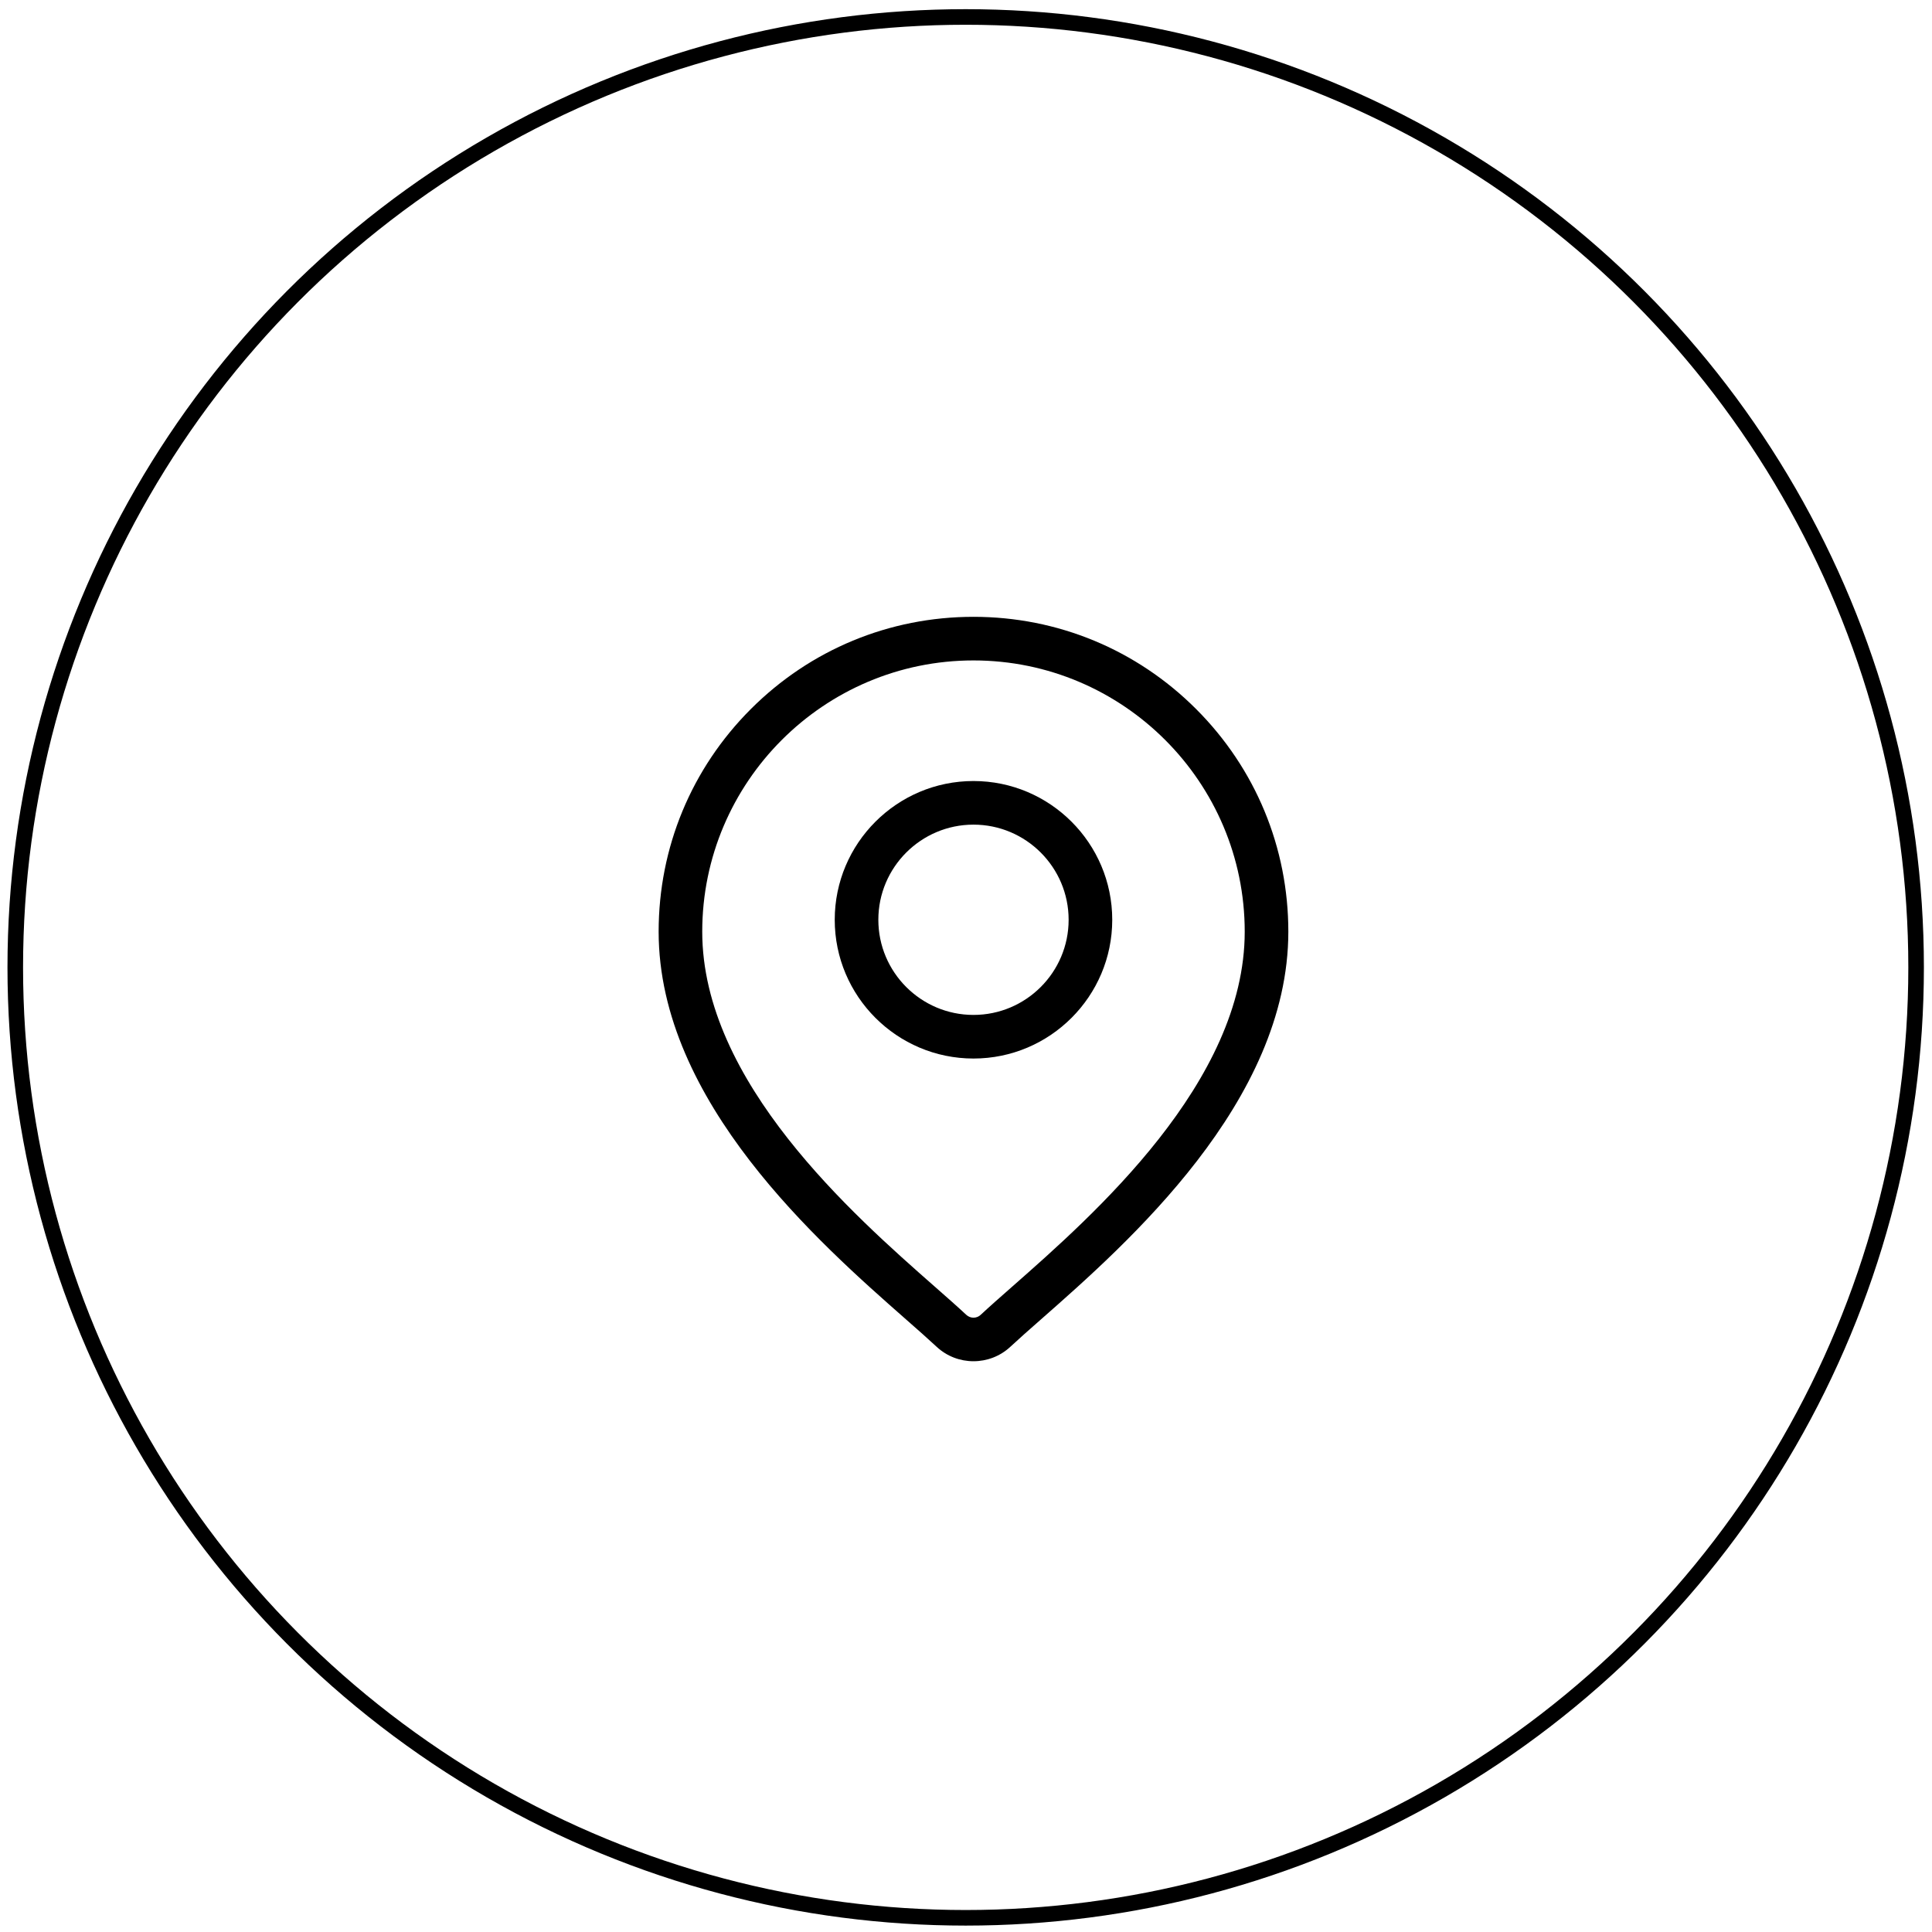 <svg xmlns="http://www.w3.org/2000/svg" width="124" height="124" viewBox="0 0 124 124" fill="none"><circle cx="61.98" cy="62.089" r="61" stroke="black"></circle><path d="M76.769 45.508C72.953 41.691 67.878 39.589 62.48 39.589C57.083 39.589 52.008 41.691 48.191 45.508C44.375 49.325 42.273 54.4 42.273 59.797C42.273 70.716 52.597 79.798 58.144 84.677C58.915 85.355 59.58 85.941 60.111 86.436C60.775 87.057 61.628 87.367 62.48 87.367C63.333 87.367 64.186 87.057 64.85 86.436C65.381 85.941 66.046 85.355 66.817 84.677C72.364 79.798 82.688 70.716 82.688 59.797C82.688 54.4 80.586 49.325 76.769 45.508ZM64.969 82.576C64.181 83.269 63.501 83.867 62.94 84.391C62.682 84.632 62.279 84.632 62.021 84.391C61.46 83.867 60.78 83.269 59.992 82.576C54.778 77.989 45.071 69.451 45.071 59.797C45.071 50.198 52.881 42.388 62.48 42.388C72.08 42.388 79.889 50.198 79.889 59.797C79.889 69.451 70.183 77.989 64.969 82.576Z" fill="black"></path><path d="M62.48 50.128C57.57 50.128 53.575 54.123 53.575 59.034C53.575 63.944 57.57 67.939 62.48 67.939C67.391 67.939 71.386 63.944 71.386 59.034C71.386 54.123 67.391 50.128 62.48 50.128ZM62.48 65.14C59.113 65.14 56.374 62.401 56.374 59.033C56.374 55.666 59.113 52.927 62.48 52.927C65.848 52.927 68.587 55.666 68.587 59.033C68.587 62.401 65.848 65.14 62.48 65.14Z" fill="black"></path></svg>